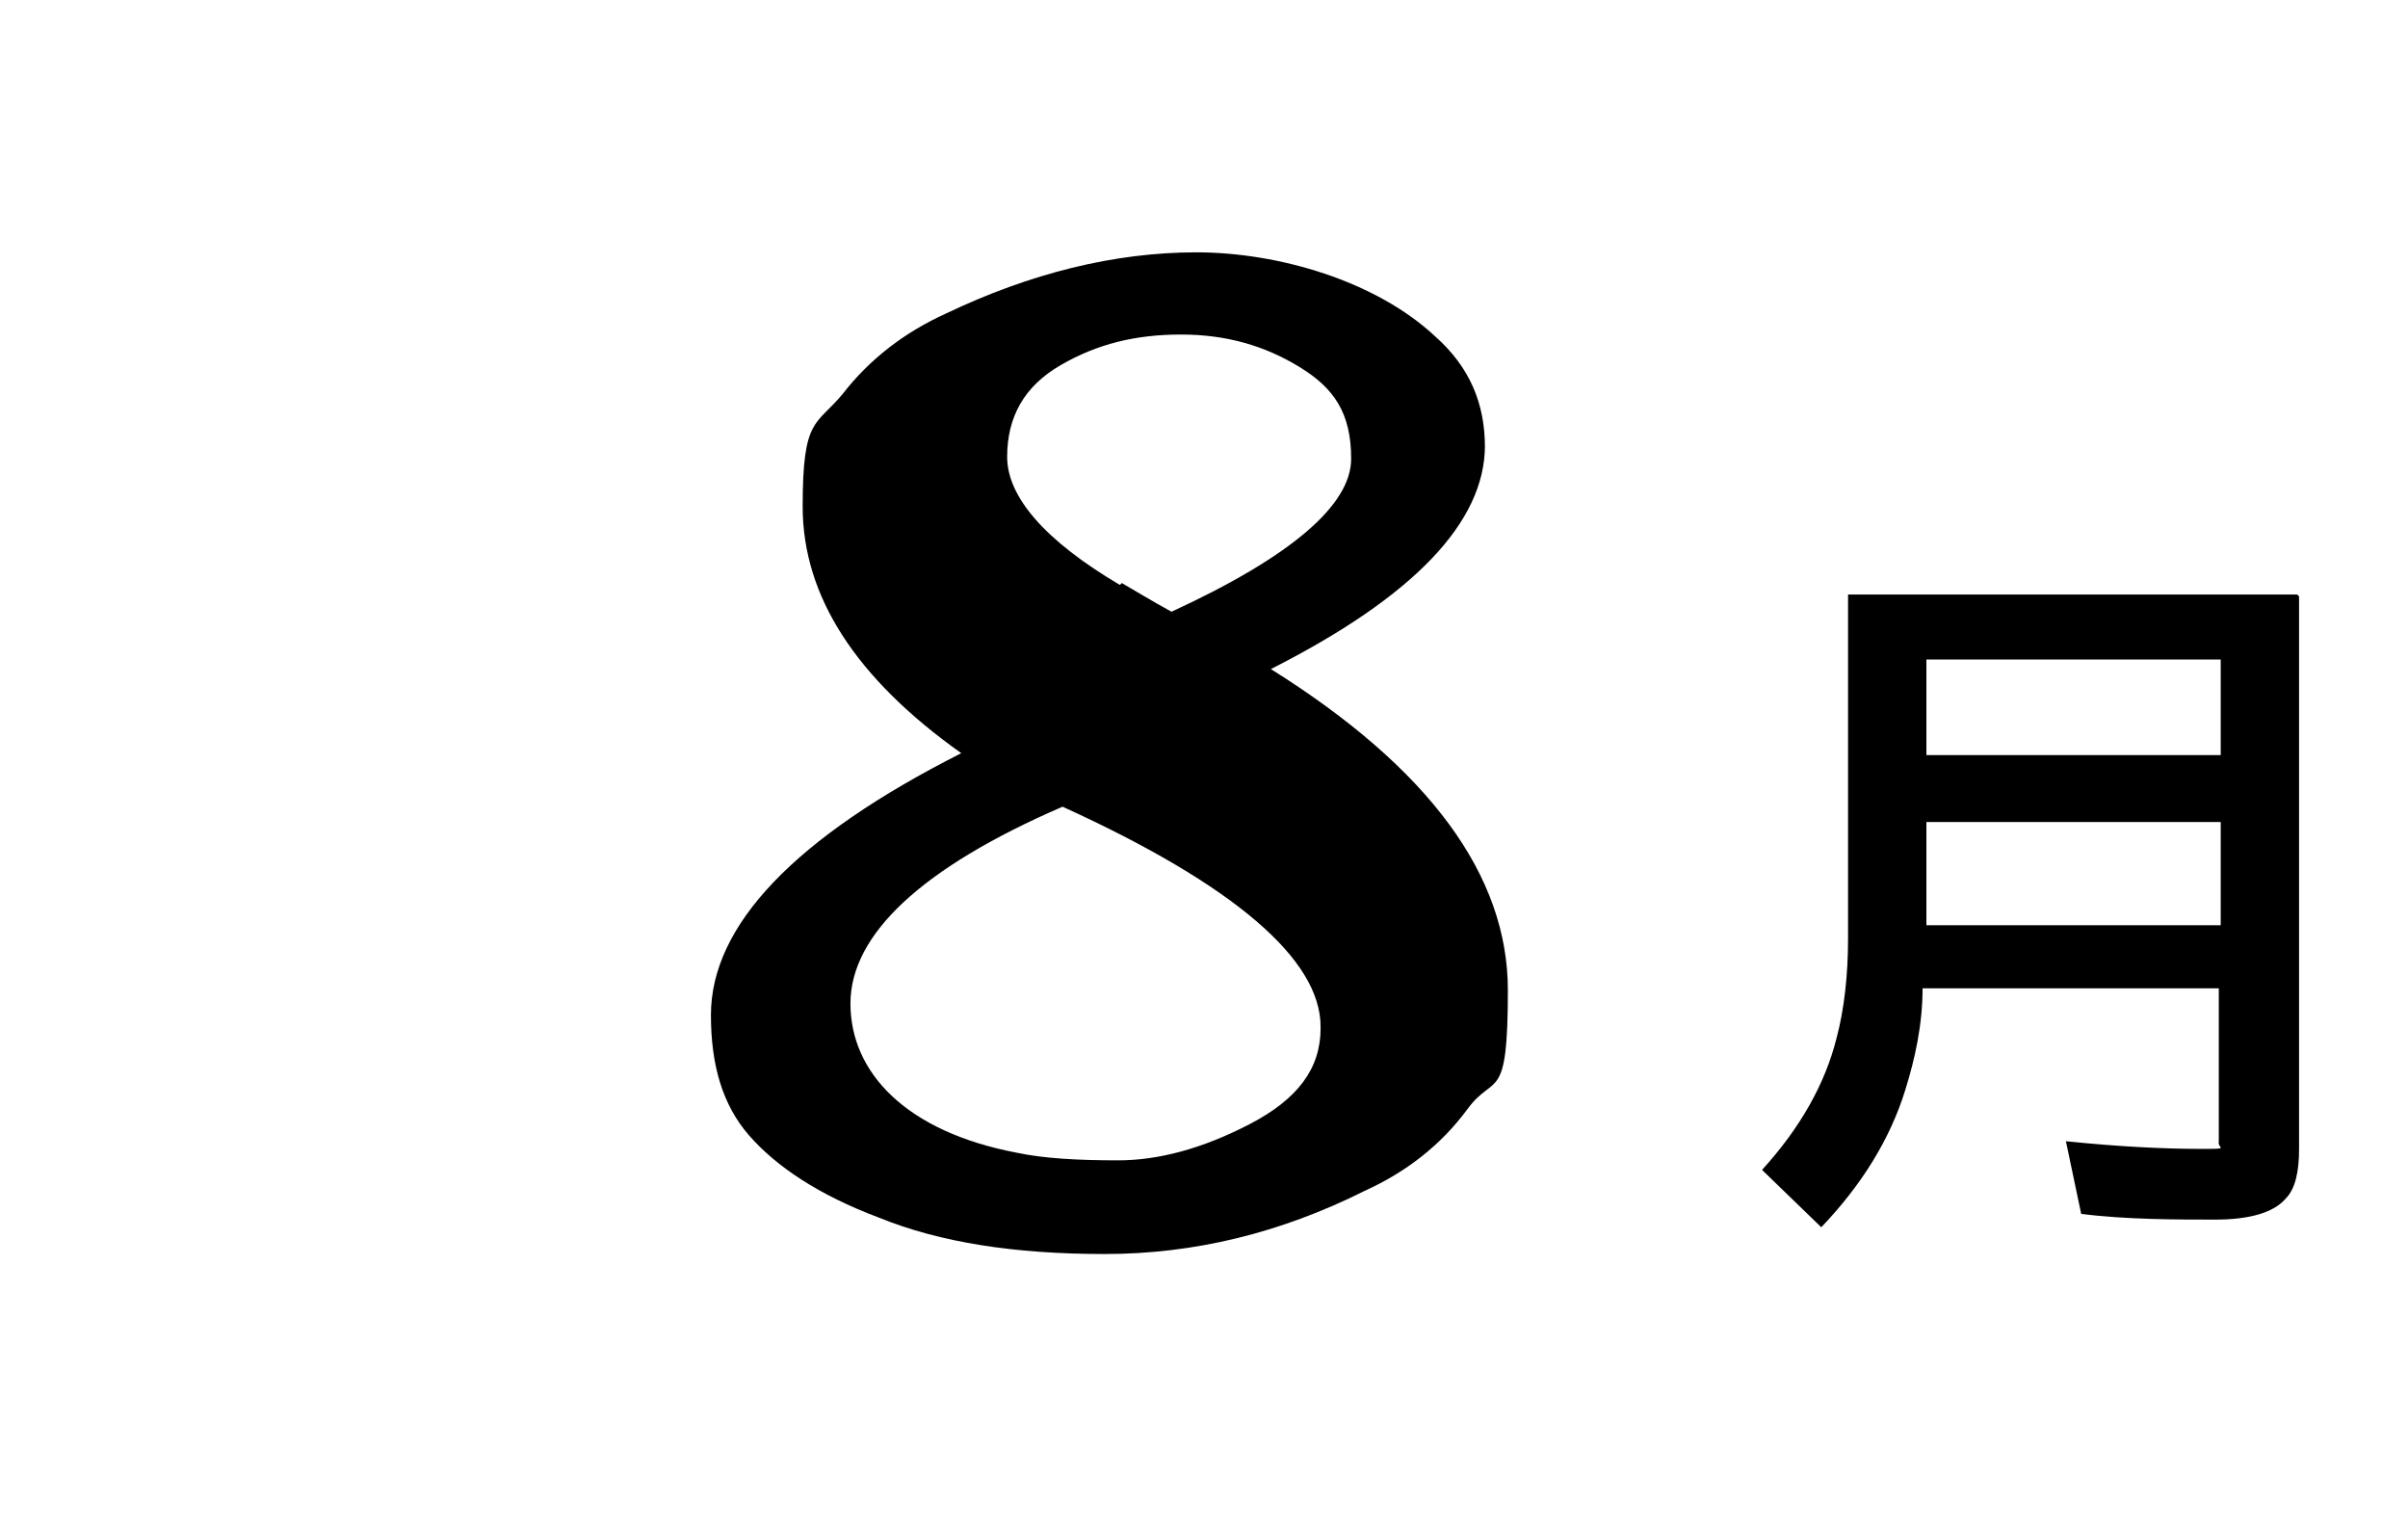 <?xml version="1.0" encoding="UTF-8"?>
<svg id="_レイヤー_2" xmlns="http://www.w3.org/2000/svg" version="1.1" viewBox="0 0 126 80">
  <!-- Generator: Adobe Illustrator 29.5.1, SVG Export Plug-In . SVG Version: 2.1.0 Build 141)  -->
  <g id="_レイヤー_2-2">
    <path d="M77.7,23.3c0,4-3.7,7.9-11.2,11.7,8.3,5.2,12.4,10.8,12.4,16.8s-.7,4.3-2.1,6.2-3.2,3.3-5.4,4.3c-4.4,2.2-8.9,3.3-13.6,3.3s-8.6-.6-11.8-1.9c-3.2-1.2-5.4-2.7-6.8-4.3s-2-3.7-2-6.3c0-4.7,4.4-9.3,13.1-13.7-5.5-3.9-8.3-8.2-8.3-12.9s.7-4.2,2.1-5.9c1.4-1.8,3.2-3.2,5.4-4.2,4.4-2.1,8.8-3.2,13.1-3.2s9.4,1.5,12.5,4.4c1.8,1.6,2.6,3.5,2.6,5.8h0ZM69.1,53.7c0-3.5-4.5-7.4-13.5-11.5-7.4,3.2-11.1,6.7-11.1,10.3s2.9,6.7,8.7,7.8c1.4.3,3.2.4,5.3.4s4.4-.6,6.9-1.9c2.5-1.3,3.7-2.9,3.7-5h0ZM58.7,30.5c.7.4,1.5.9,2.6,1.5,6.3-2.9,9.4-5.6,9.4-8s-.9-3.7-2.7-4.8c-1.8-1.1-3.8-1.7-6.2-1.7s-4.4.5-6.3,1.6c-1.9,1.1-2.8,2.7-2.8,4.8s2,4.4,5.9,6.7h0Z"/>
    <path d="M120.3,31.2v28.9c0,1.2-.2,2.1-.7,2.6-.6.7-1.8,1.1-3.7,1.1s-4.7,0-7-.3l-.8-3.8c2.9.3,5.3.4,7,.4s.9,0,1-.4c0-.2,0-.4,0-.7v-7.3h-15.5c0,1.9-.4,3.7-.9,5.3-.8,2.6-2.3,5-4.4,7.2l-3.1-3c2-2.2,3.3-4.5,3.9-6.9.4-1.5.6-3.3.6-5.2v-18h23.5ZM100.8,34.5v5h15.4v-5h-15.4ZM100.8,43v5.4h15.4v-5.4h-15.4Z"/>
  </g>
</svg>